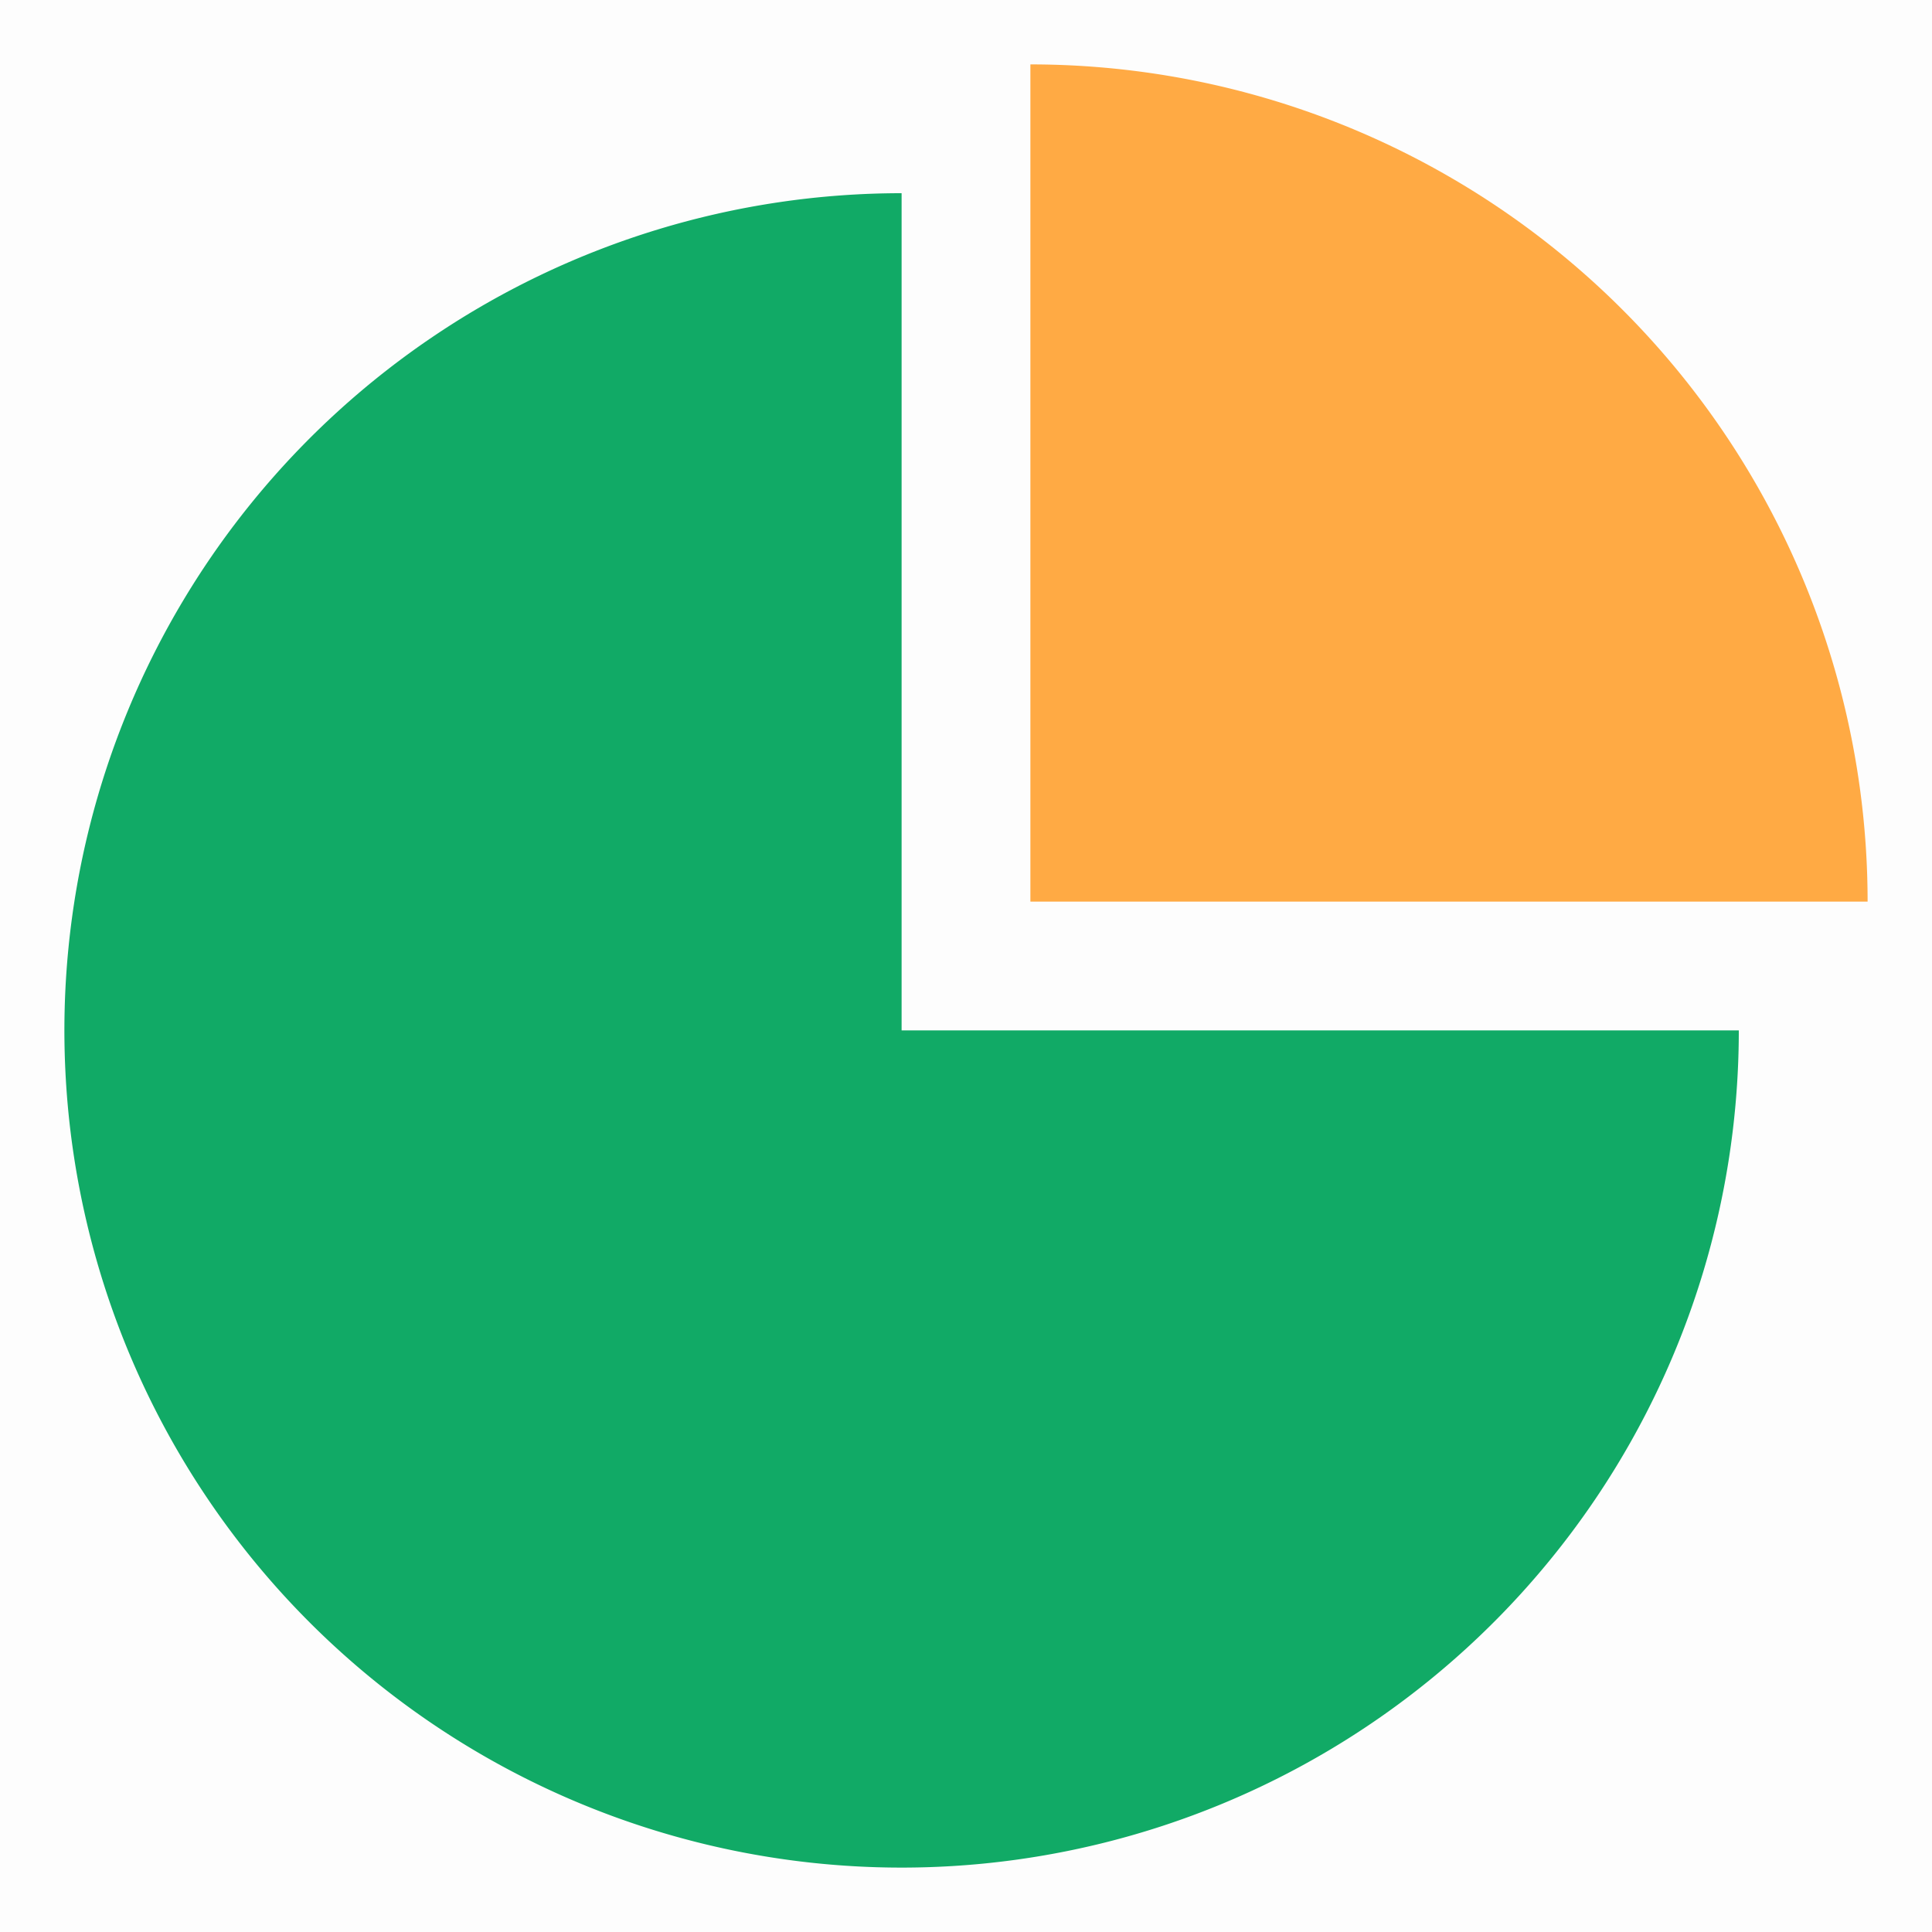 <?xml version="1.0" standalone="no"?><!DOCTYPE svg PUBLIC "-//W3C//DTD SVG 1.1//EN" "http://www.w3.org/Graphics/SVG/1.1/DTD/svg11.dtd"><svg t="1768193444358" class="icon" viewBox="0 0 1024 1024" version="1.1" xmlns="http://www.w3.org/2000/svg" p-id="2820" xmlns:xlink="http://www.w3.org/1999/xlink" width="200" height="200"><path d="M0 0h1024v1024H0V0z" fill="#202425" opacity=".01" p-id="2821"></path><path d="M921.6 546.133A443.733 443.733 0 1 1 477.867 102.4v443.733h443.733z" fill="#11AA66" p-id="2822"></path><path d="M989.867 477.867A443.733 443.733 0 0 0 546.133 34.133v443.733h443.733z" fill="#FFAA44" p-id="2823"></path></svg>